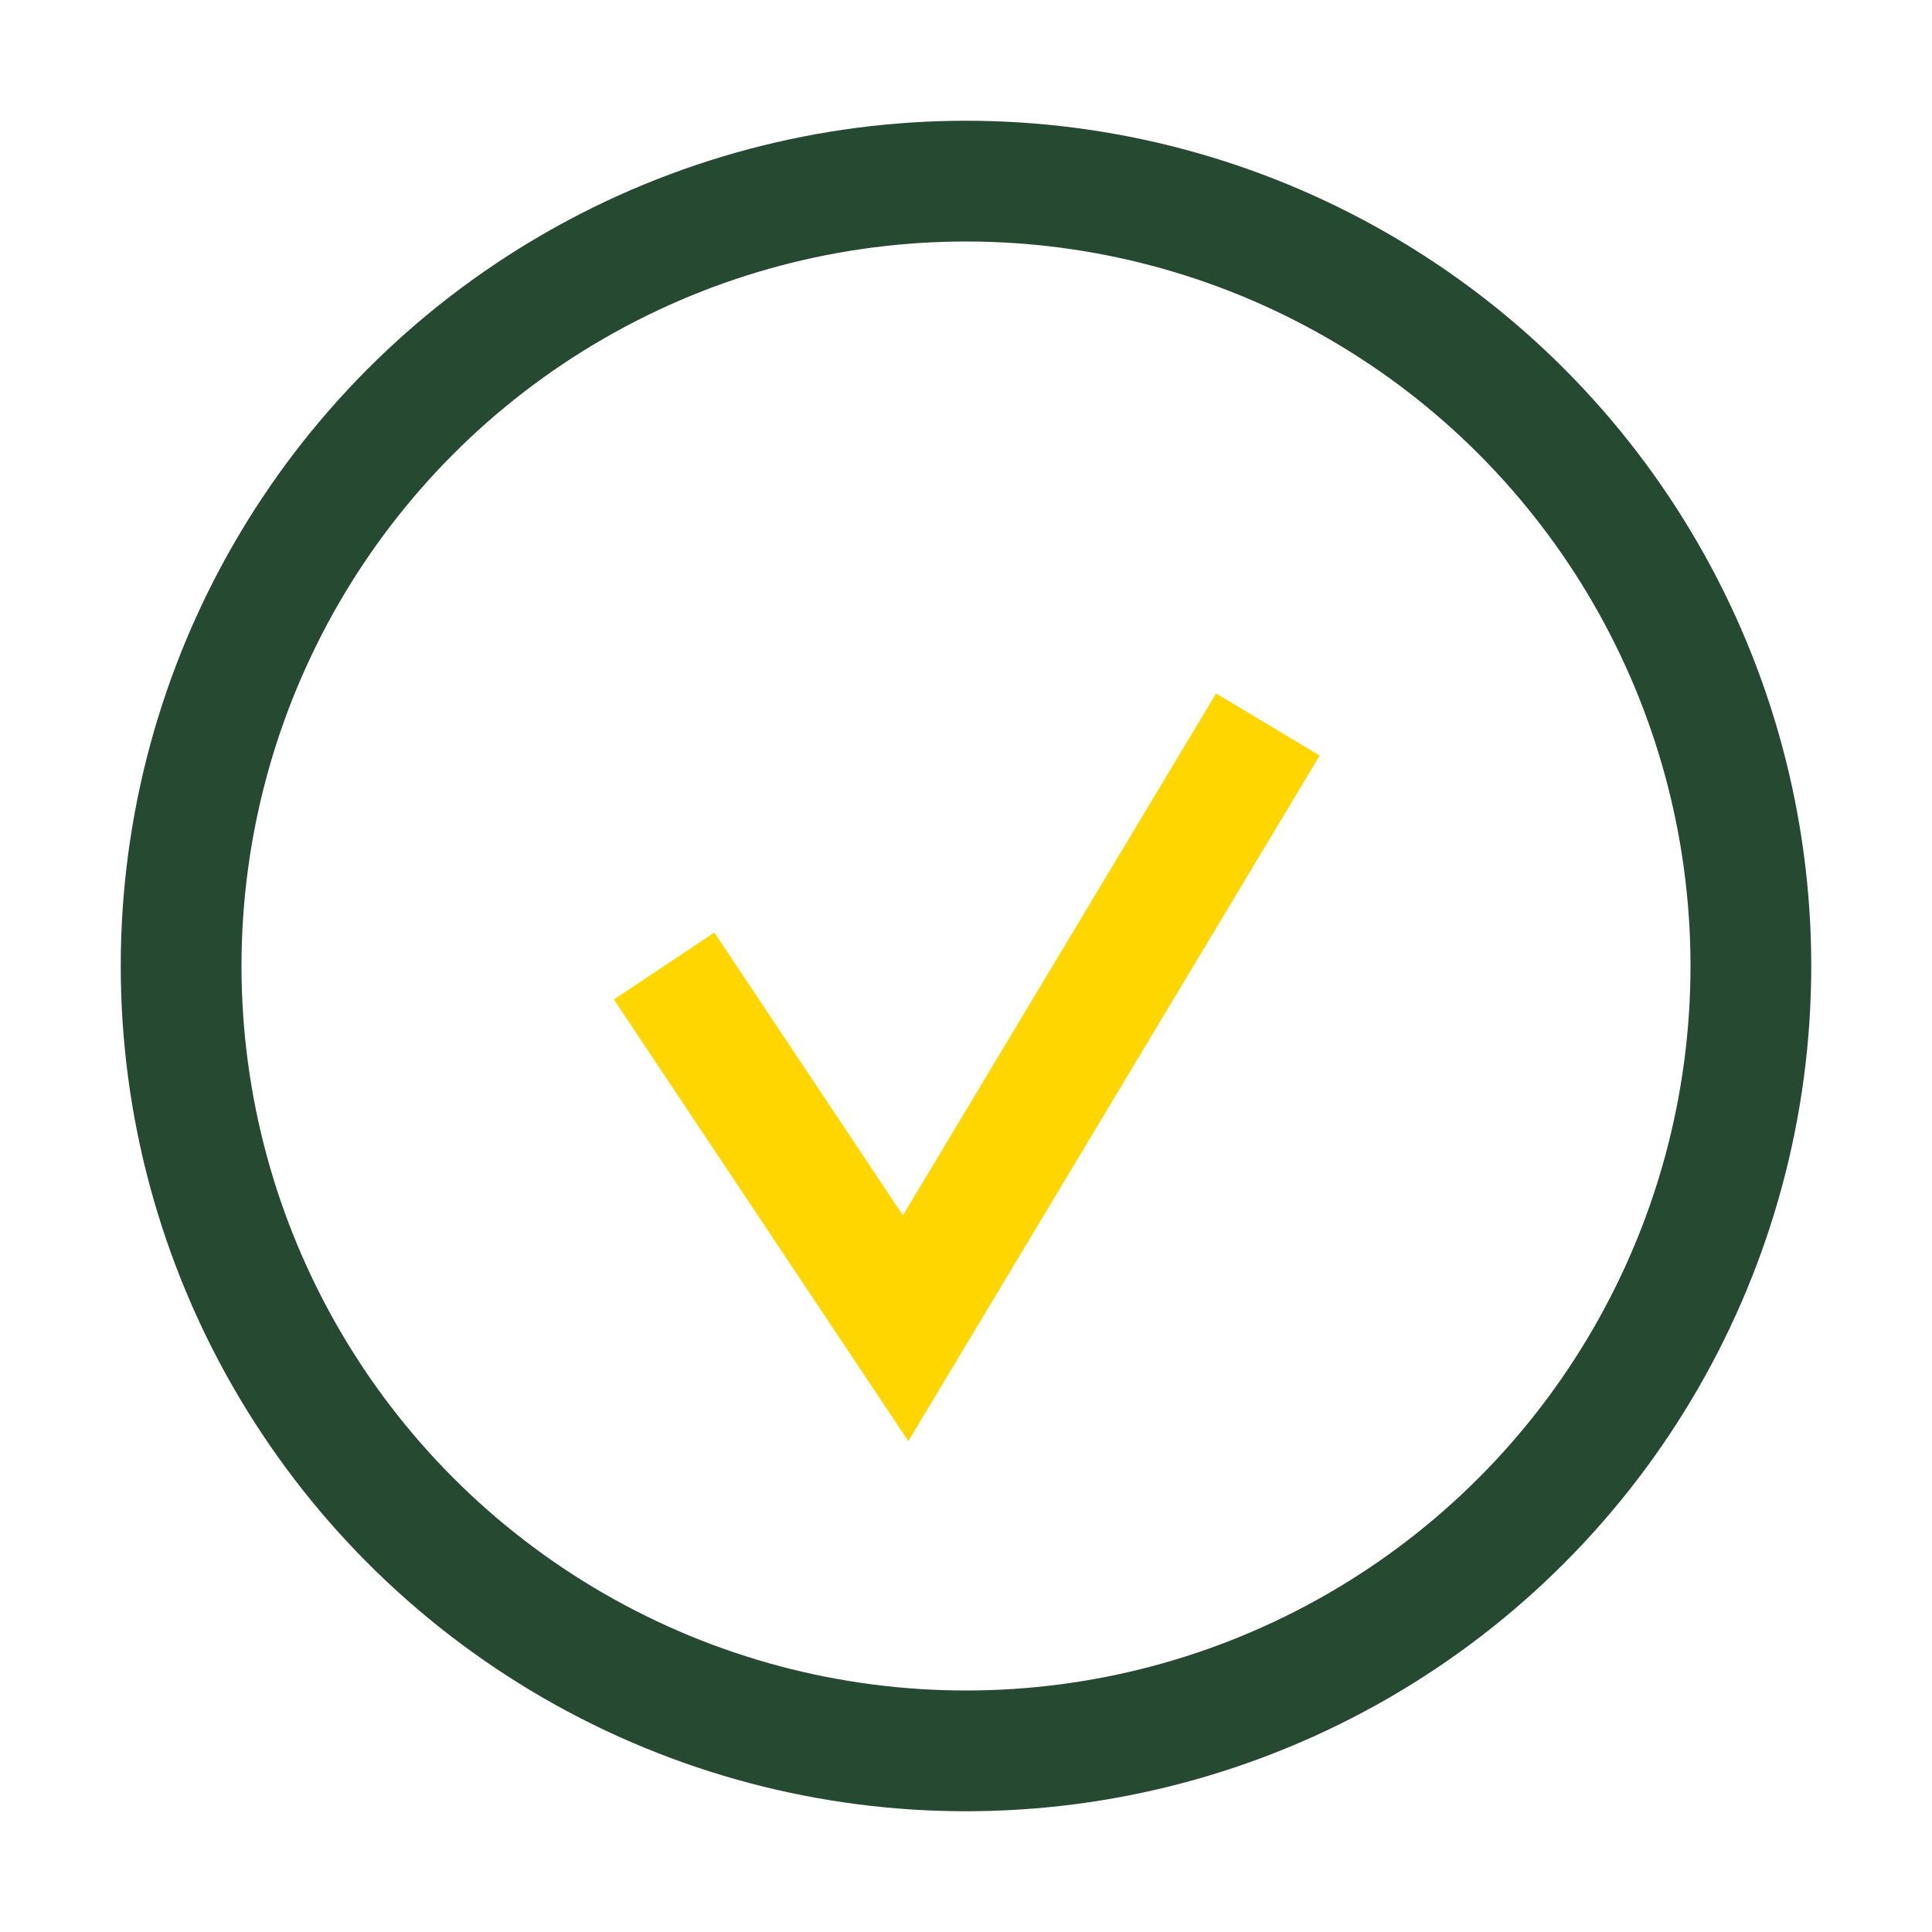 <?xml version="1.0" encoding="UTF-8"?>
<svg xmlns="http://www.w3.org/2000/svg" width="32" height="32" viewBox="0 0 32 32"><circle cx="16" cy="16" r="13" fill="none" stroke="#264932" stroke-width="2"/><path d="M11 16l4 6 6-10" fill="none" stroke="#FFD600" stroke-width="2"/></svg>